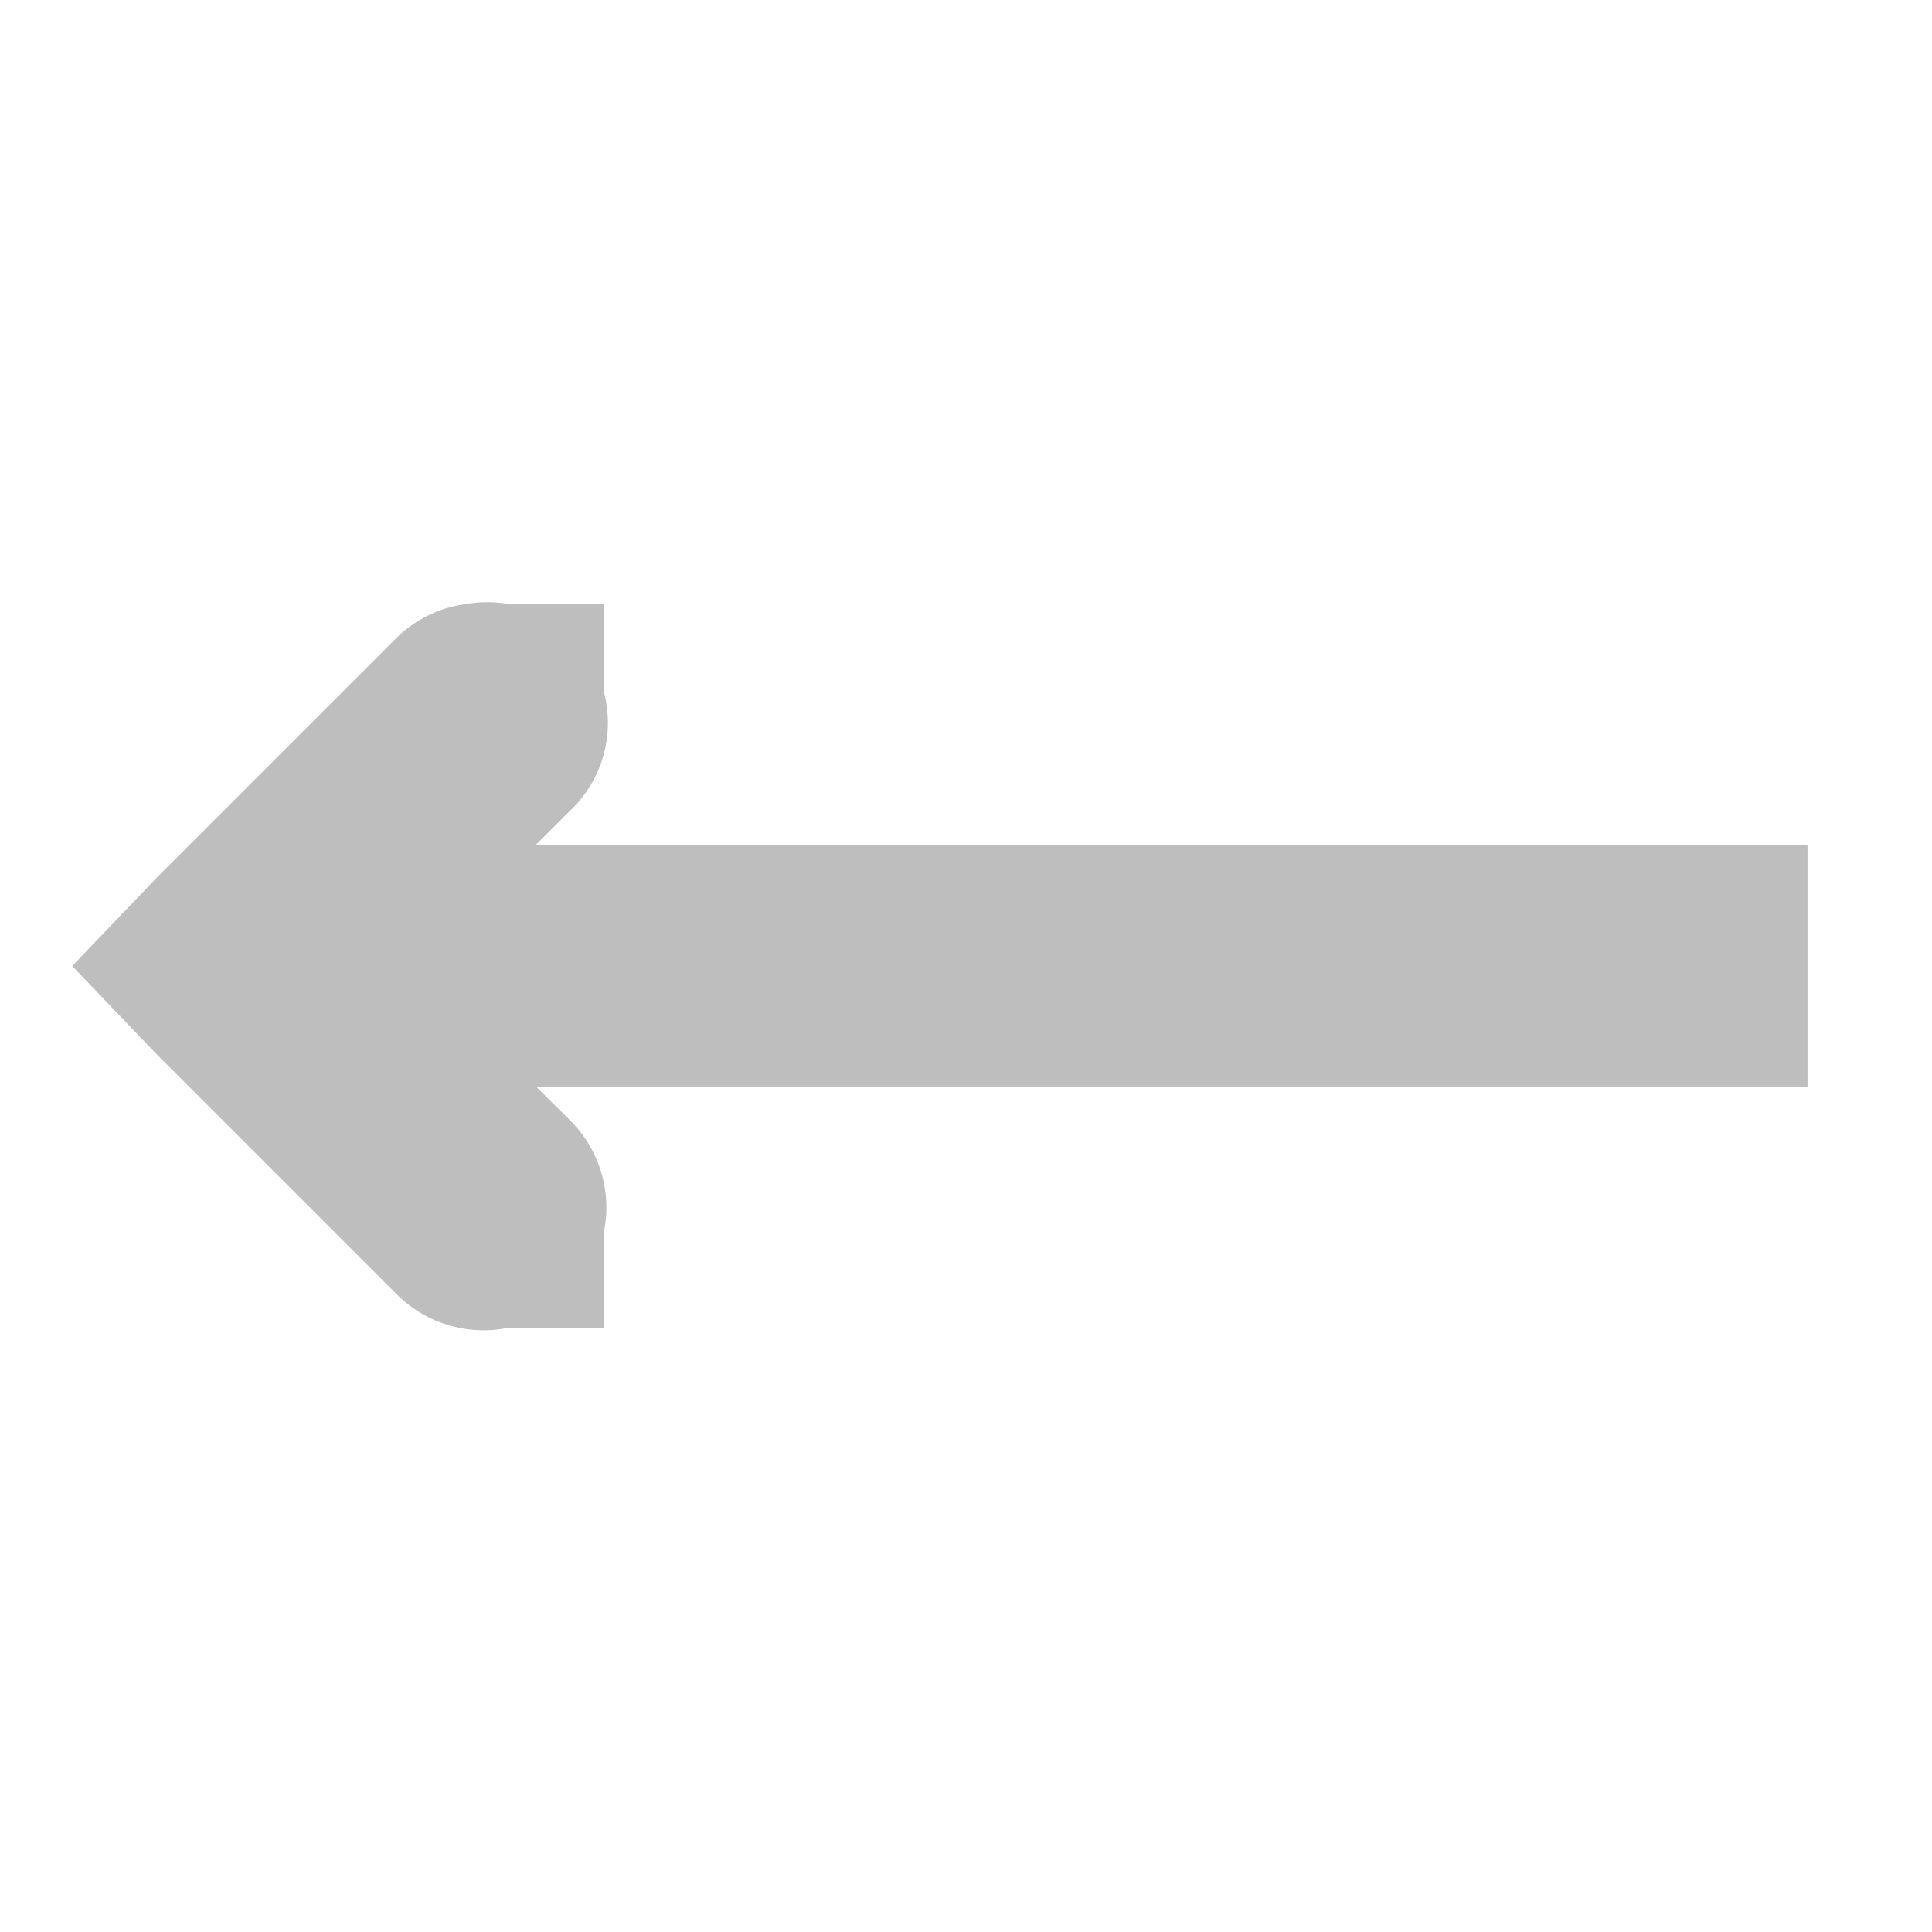<?xml version="1.0" encoding="UTF-8" standalone="no"?>
<!-- Created with Inkscape (http://www.inkscape.org/) -->
<svg id="svg7384" xmlns:rdf="http://www.w3.org/1999/02/22-rdf-syntax-ns#" xmlns="http://www.w3.org/2000/svg" height="16" width="16" version="1.1" xmlns:cc="http://creativecommons.org/ns#" xmlns:dc="http://purl.org/dc/elements/1.1/">
 <title id="title9167">Gnome Symbolic Icon Theme</title>
 <g id="layer9" transform="translate(-181 -277)">
  <path id="path5429" style="block-progression:tb;text-indent:0;color:#bebebe;text-transform:none;fill:#bebebe" d="m183 284v2h12.969v-2h-12.97z"/>
  <path id="path5431" style="block-progression:tb;text-indent:0;color:#bebebe;text-transform:none;fill:#bebebe" d="m184.88 282a1 1 0 0 0 -0.594 0.281l-2 2-0.688 0.719 0.688 0.719 2 2a1.016 1.016 0 1 0 1.438 -1.438l-1.29-1.28 1.281-1.281a1 1 0 0 0 -0.84 -1.72z"/>
  <rect id="rect5433" style="color:#000000;fill:#bebebe" transform="scale(-1,1)" height="1" width="1" y="282" x="-186"/>
  <rect id="rect5435" style="color:#000000;fill:#bebebe" transform="scale(-1,1)" height="1" width="1" y="287" x="-186"/>
 </g>
</svg>
